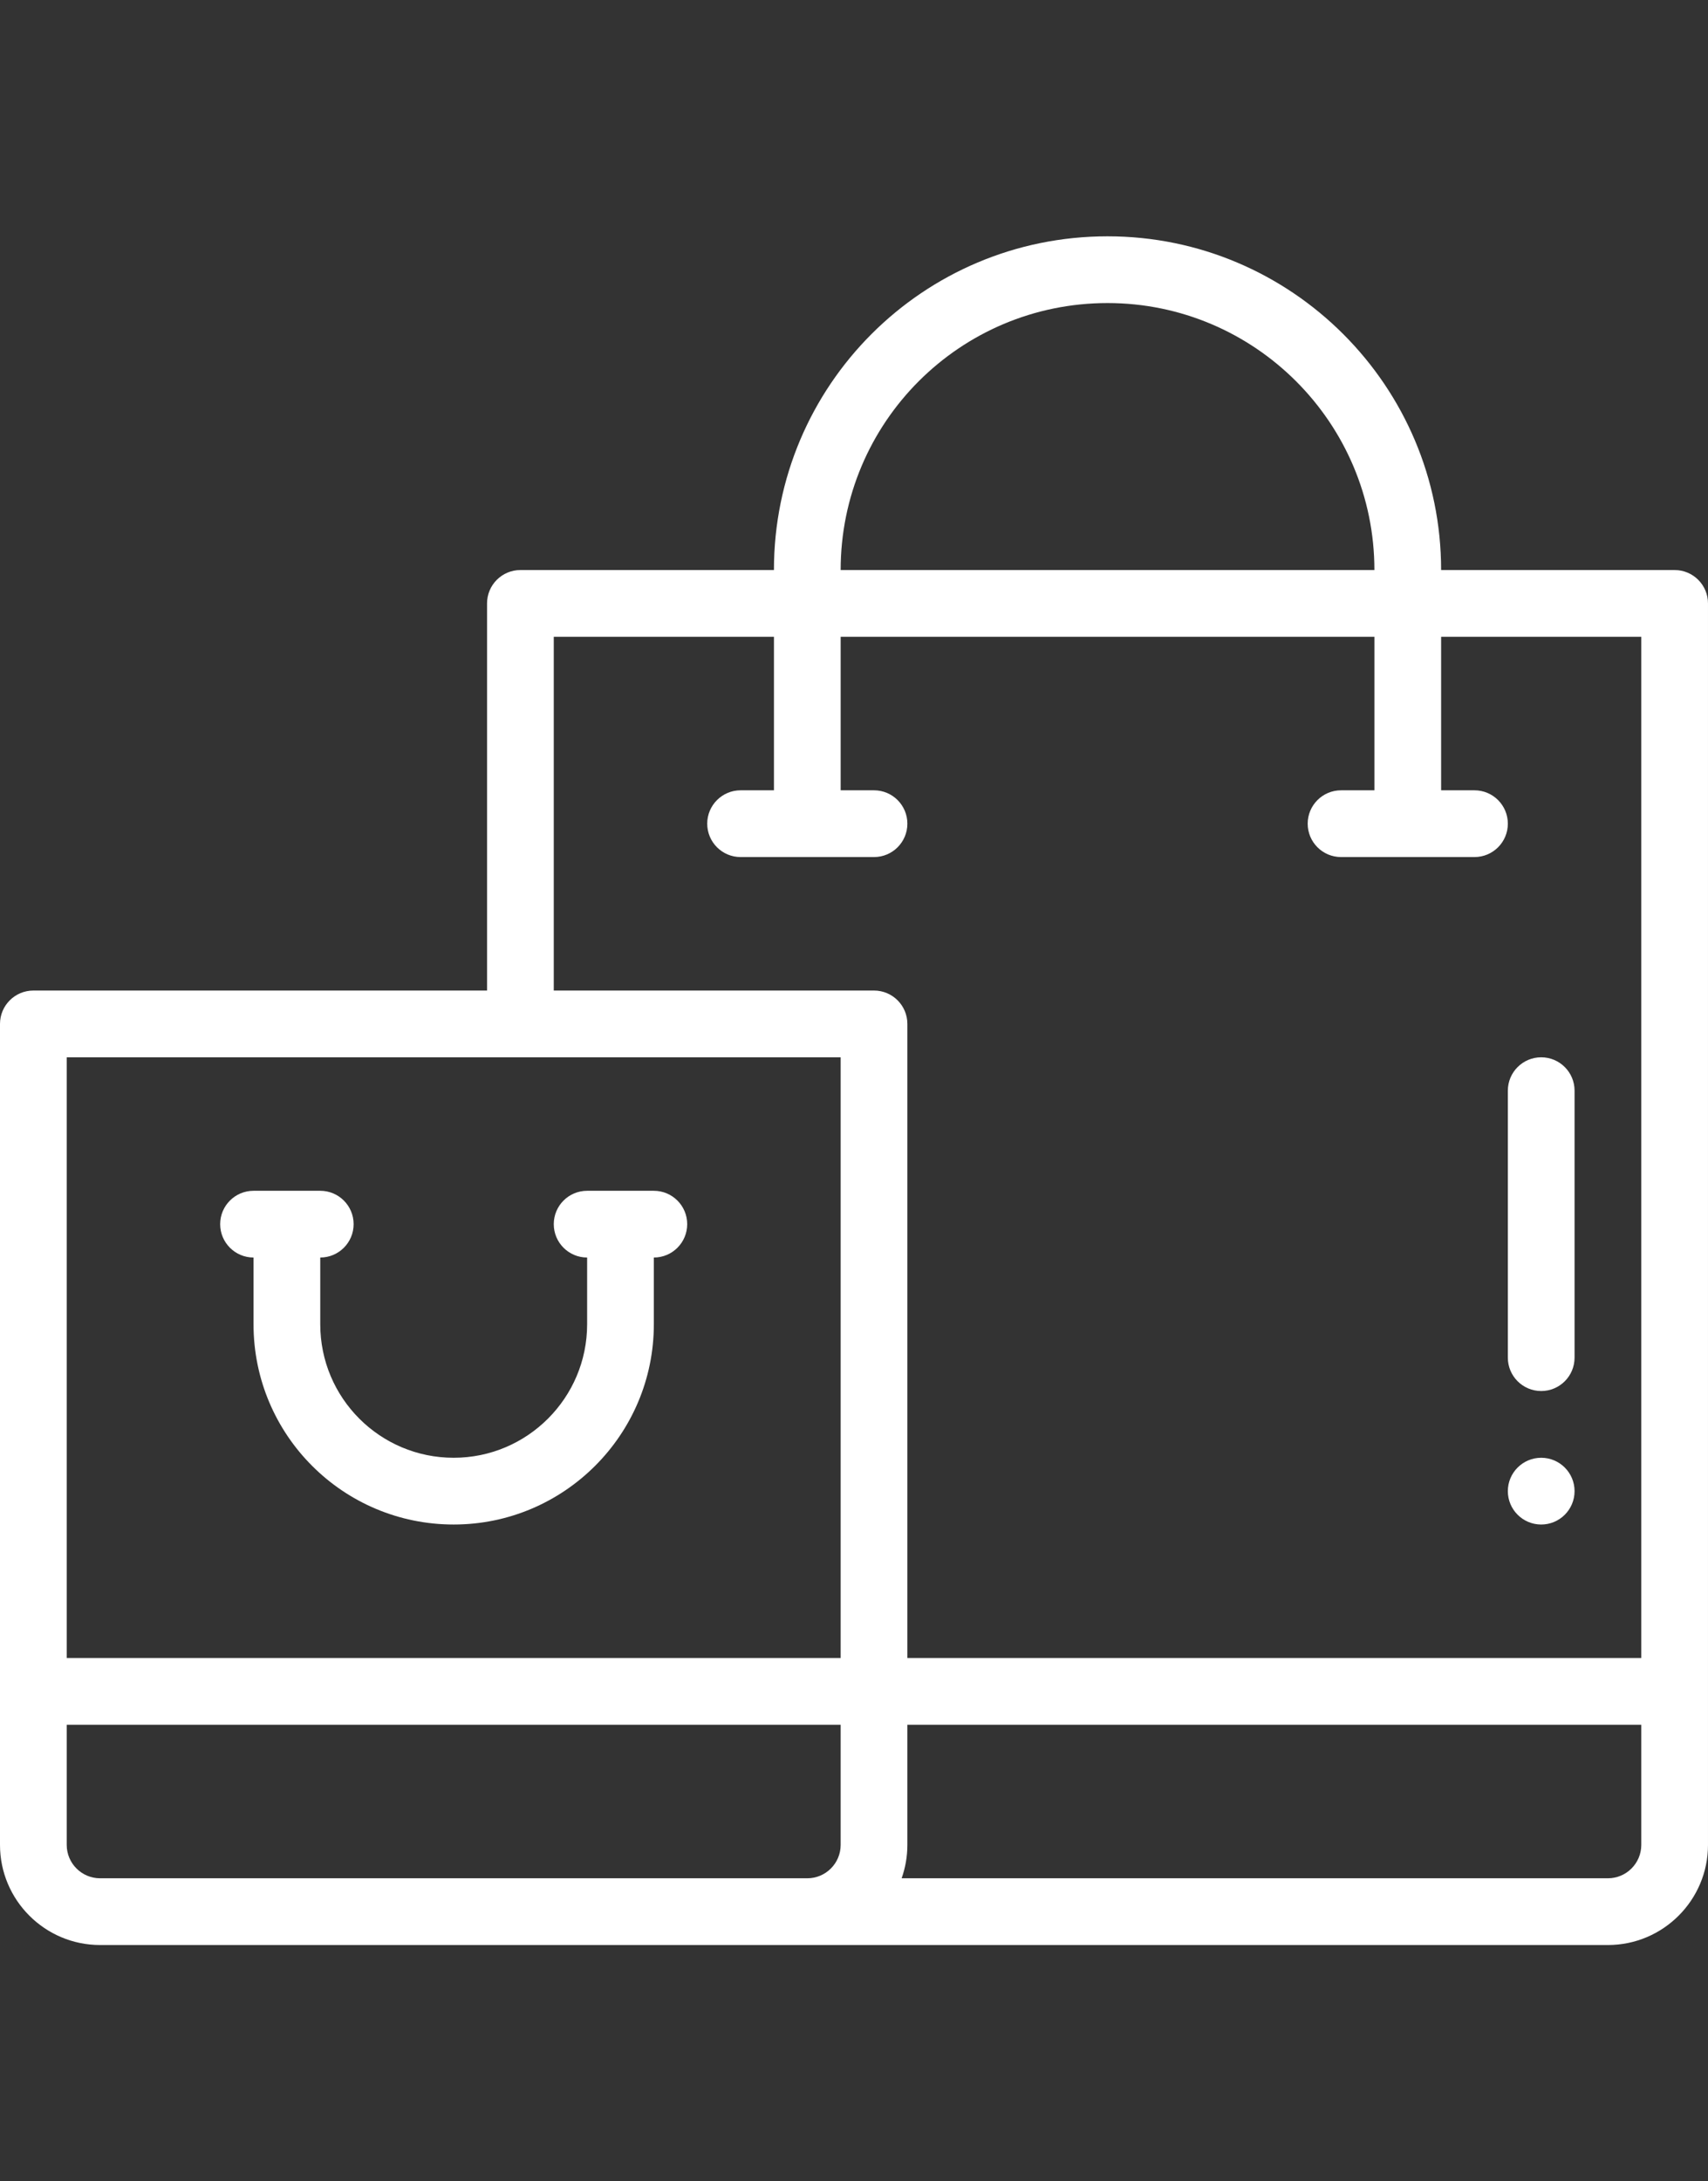<?xml version="1.0" encoding="utf-8"?>
<!-- Generator: Adobe Illustrator 16.0.0, SVG Export Plug-In . SVG Version: 6.00 Build 0)  -->
<!DOCTYPE svg PUBLIC "-//W3C//DTD SVG 1.1//EN" "http://www.w3.org/Graphics/SVG/1.1/DTD/svg11.dtd">
<svg version="1.1" id="Слой_1" xmlns="http://www.w3.org/2000/svg" xmlns:xlink="http://www.w3.org/1999/xlink" x="0px" y="0px"
	 width="282px" height="360px" viewBox="0 0 282 360" enable-background="new 0 0 282 360" xml:space="preserve">
<rect x="0" y="0" width="282" height="360" fill="#333333" stroke="none"/>
<path fill="#FFFFFF" d="M254.461,251.602c3.04,0,5.508-2.468,5.508-5.508s-2.468-5.508-5.508-5.508s-5.508,2.468-5.508,5.508
	S251.421,251.602,254.461,251.602z"/>
<path fill="#FFFFFF" d="M16.523,321h248.953c9.111,0,16.523-7.412,16.523-16.523V99.586c0-3.042-2.466-5.508-5.508-5.508h-38.555
	C237.938,63.708,213.23,39,182.859,39c-30.436,0-55.078,24.62-55.078,55.078H85.922c-3.042,0-5.508,2.466-5.508,5.508v63.891H5.508
	c-3.042,0-5.508,2.466-5.508,5.508v135.492C0,313.588,7.412,321,16.523,321z M11.016,304.477v-19.828h127.781v19.828
	c0,3.038-2.47,5.508-5.508,5.508H16.523C13.485,309.984,11.016,307.515,11.016,304.477z M265.477,309.984H148.865
	c0.611-1.723,0.947-3.576,0.947-5.508v-19.828h121.172v19.828C270.984,307.515,268.515,309.984,265.477,309.984z M182.859,50.016
	c24.297,0,44.062,19.766,44.062,44.062h-88.125C138.797,69.728,158.494,50.016,182.859,50.016z M91.43,105.094h36.352v25.336h-5.508
	c-3.042,0-5.508,2.466-5.508,5.508s2.466,5.508,5.508,5.508h22.031c3.042,0,5.508-2.466,5.508-5.508s-2.466-5.508-5.508-5.508
	h-5.508v-25.336h88.125v25.336h-5.508c-3.042,0-5.508,2.466-5.508,5.508s2.466,5.508,5.508,5.508h22.031
	c3.042,0,5.508-2.466,5.508-5.508s-2.466-5.508-5.508-5.508h-5.508v-25.336h33.047v168.539H149.812V168.984
	c0-3.042-2.466-5.508-5.508-5.508H91.43V105.094z M138.797,174.492v99.141H11.016v-99.141H138.797z"/>
<path fill="#FFFFFF" d="M41.859,207.539v11.016c0,18.258,14.79,33.047,33.047,33.047c18.223,0,33.047-14.824,33.047-33.047v-11.016
	c3.042,0,5.508-2.466,5.508-5.508s-2.466-5.508-5.508-5.508H96.938c-3.042,0-5.508,2.466-5.508,5.508s2.466,5.508,5.508,5.508
	v11.016c0,12.147-9.884,22.031-22.031,22.031c-12.169,0-22.031-9.862-22.031-22.031v-11.016c3.042,0,5.508-2.466,5.508-5.508
	s-2.466-5.508-5.508-5.508H41.859c-3.042,0-5.508,2.466-5.508,5.508S38.817,207.539,41.859,207.539z"/>
<path fill="#FFFFFF" d="M254.461,229.57c3.042,0,5.508-2.466,5.508-5.508V180c0-3.042-2.466-5.508-5.508-5.508
	s-5.508,2.466-5.508,5.508v44.062C248.953,227.104,251.419,229.57,254.461,229.57z"/>
</svg>
